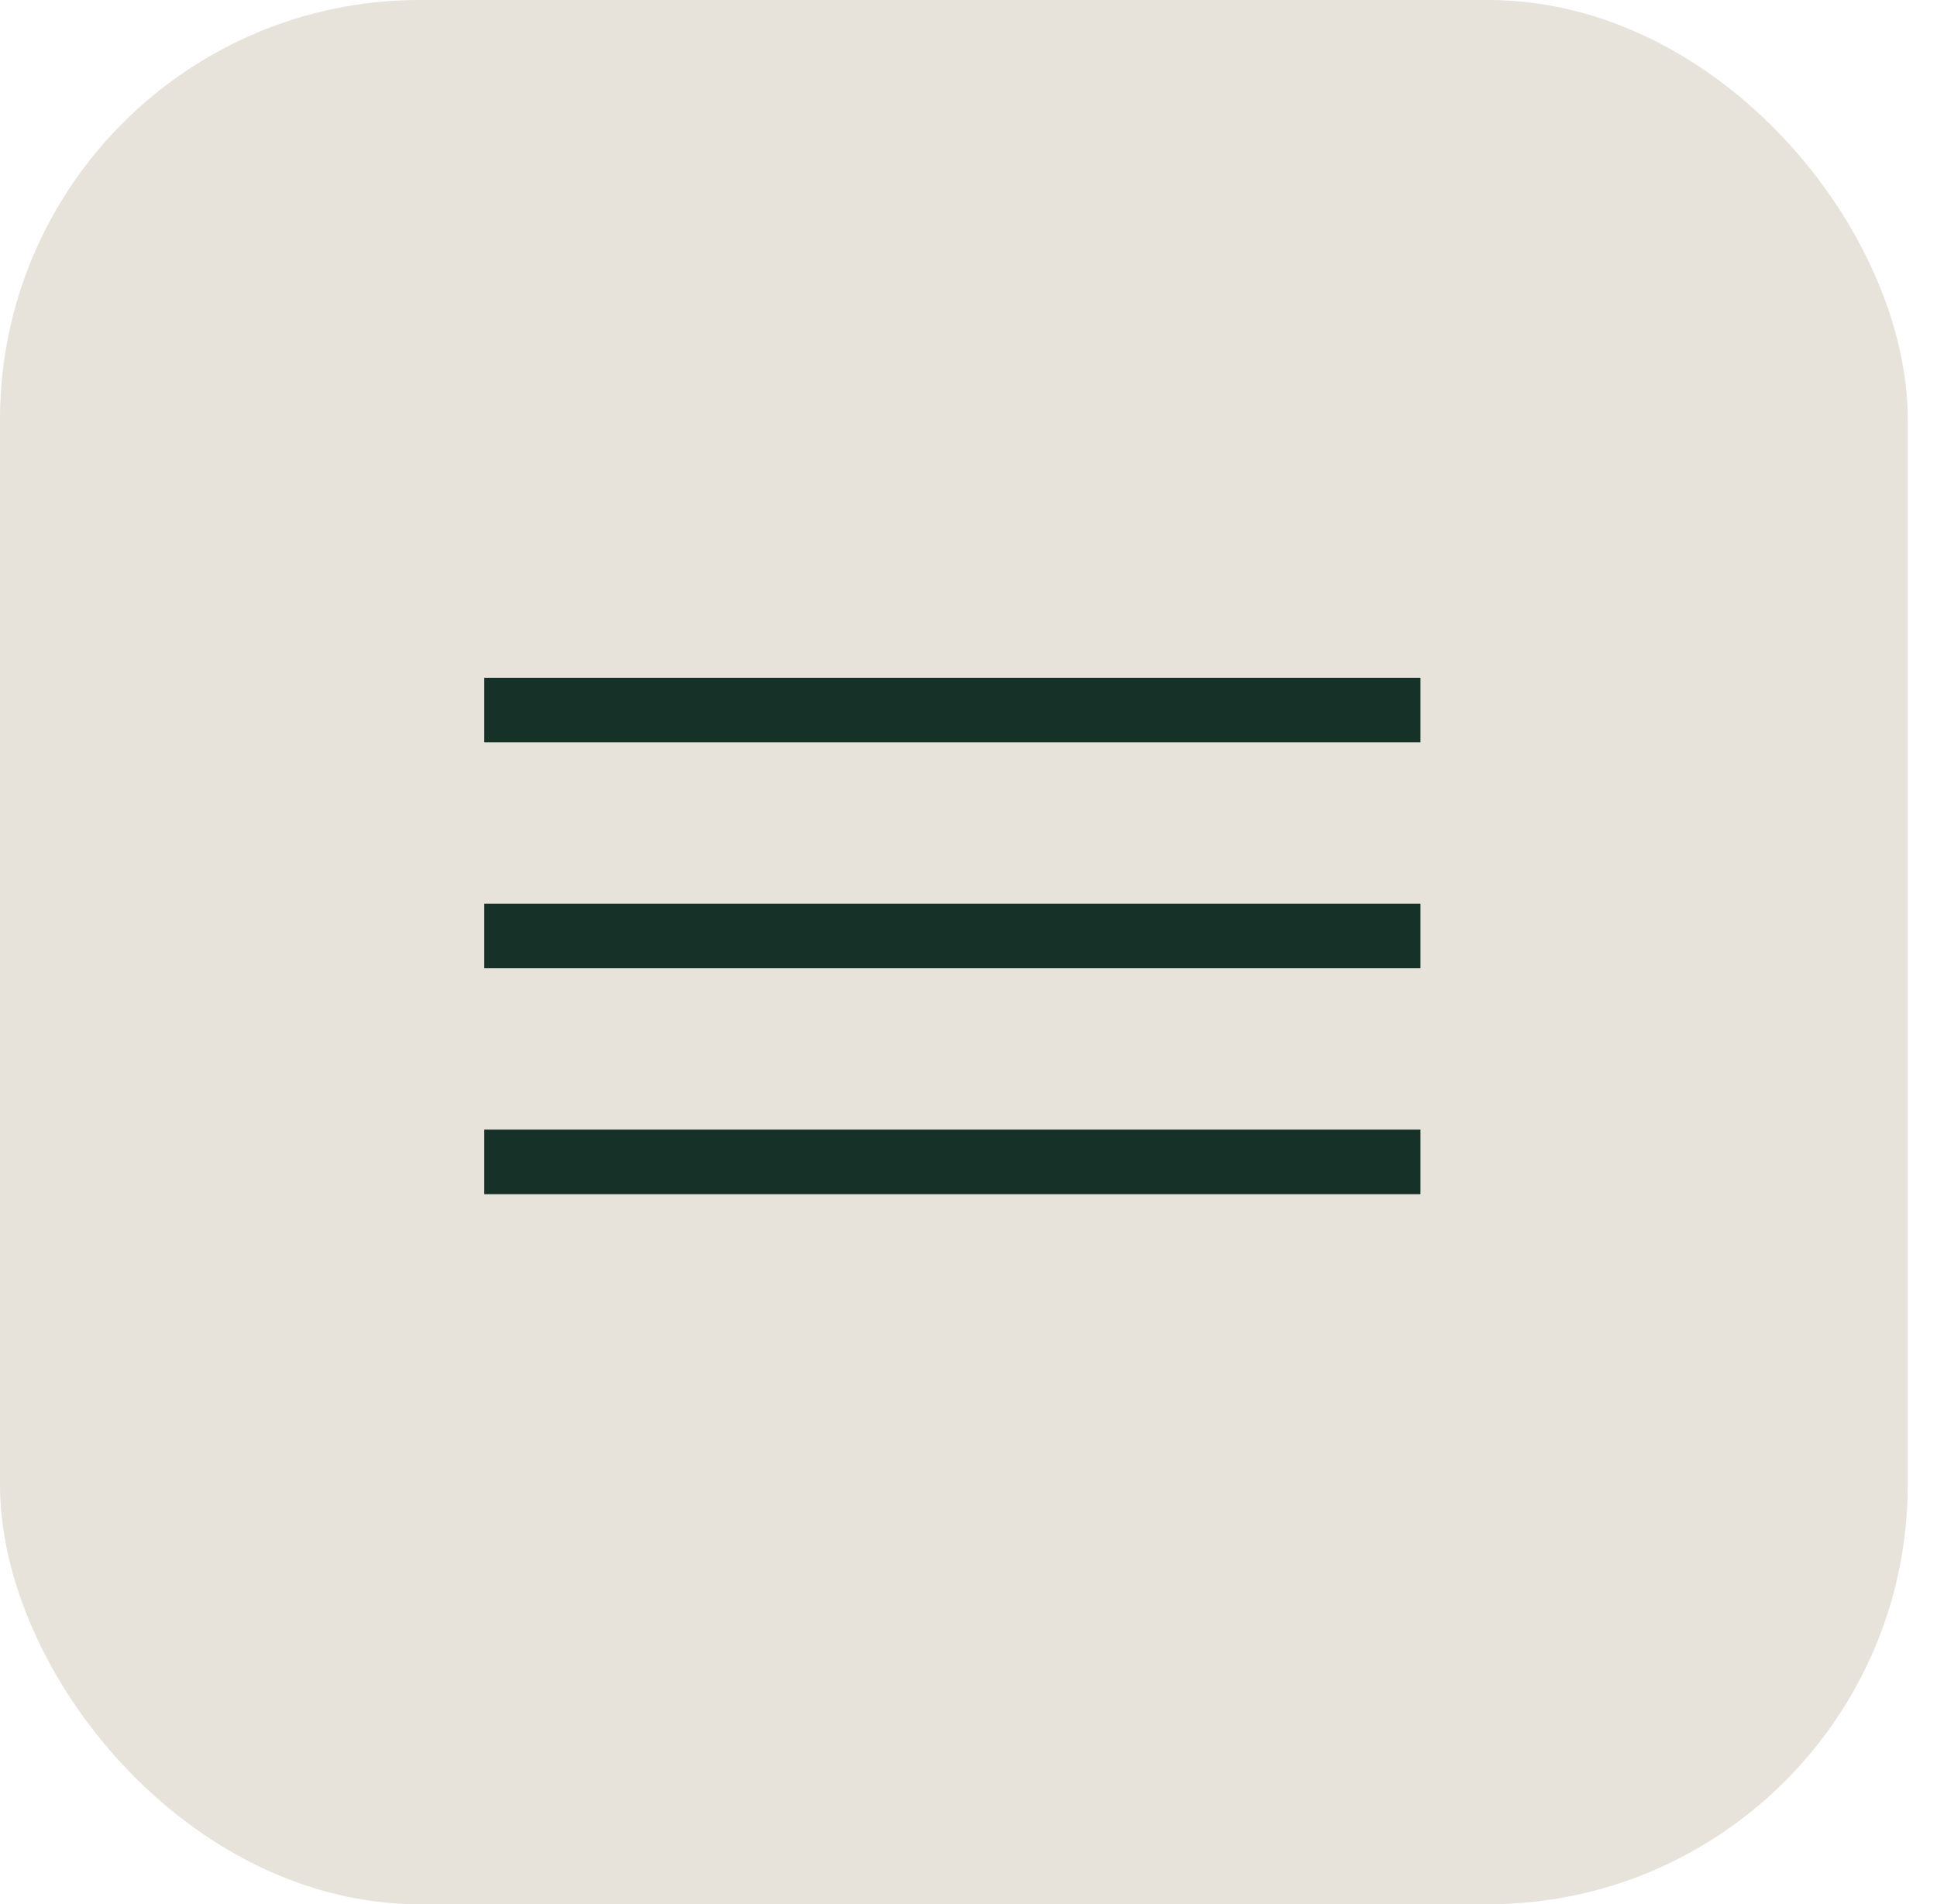 <svg width="60" height="59" viewBox="0 0 60 59" fill="none" xmlns="http://www.w3.org/2000/svg">
<rect width="59.094" height="59" rx="13" fill="#E7E3DA"/>
<rect x="15" y="21" width="29" height="2" fill="#163228"/>
<rect x="15" y="28" width="29" height="2" fill="#163228"/>
<rect x="15" y="35" width="29" height="2" fill="#163228"/>
</svg>
